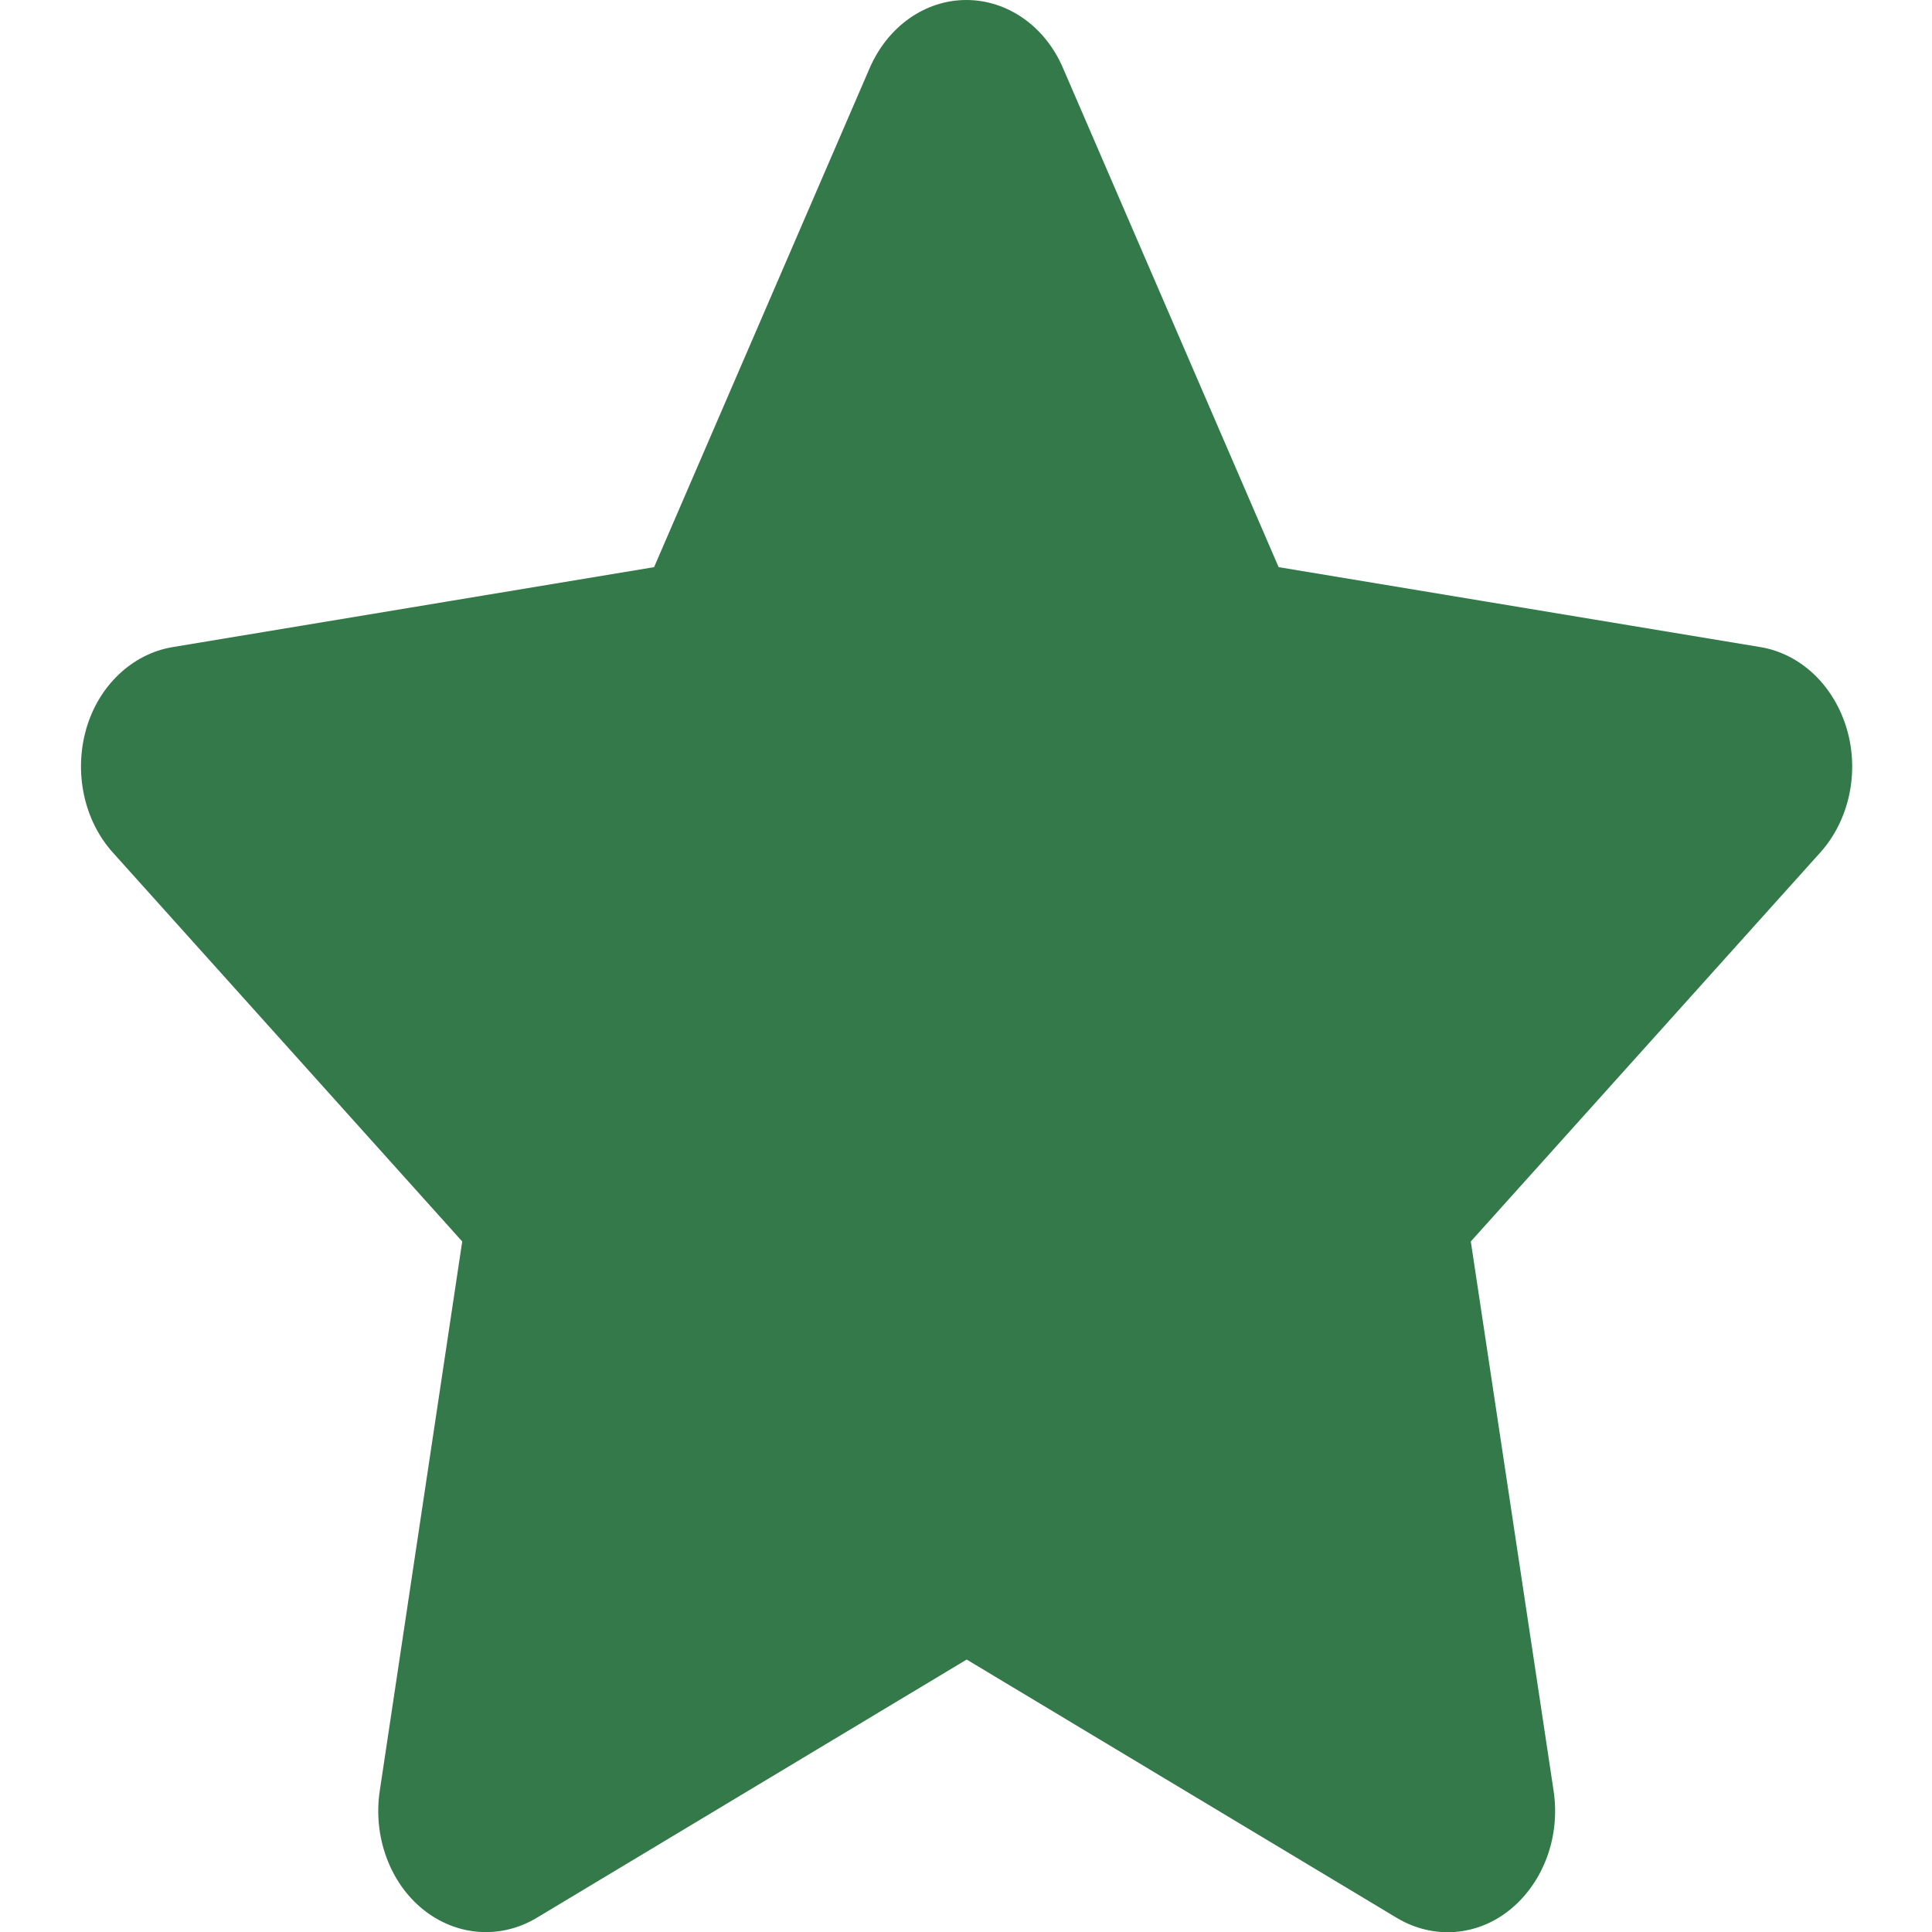 <svg width="45" height="45" viewBox="0 0 45 45" fill="none" xmlns="http://www.w3.org/2000/svg">
<g clip-path="url(#clip0_12940_6164)">
<path d="M24.758 1.582C24.344 0.615 23.469 0 22.508 0C21.547 0 20.68 0.615 20.258 1.582L15.235 13.21L4.016 15.073C3.079 15.231 2.297 15.97 2.008 16.98C1.719 17.991 1.954 19.107 2.626 19.855L10.766 28.916L8.844 41.722C8.688 42.776 9.079 43.849 9.852 44.473C10.626 45.097 11.649 45.176 12.493 44.675L22.516 38.654L32.54 44.675C33.383 45.176 34.407 45.105 35.18 44.473C35.954 43.84 36.344 42.776 36.188 41.722L34.258 28.916L42.399 19.855C43.071 19.107 43.313 17.991 43.016 16.98C42.719 15.97 41.946 15.231 41.008 15.073L29.782 13.21L24.758 1.582Z" fill="#33794A"/>
</g>
<defs>
<clipPath id="clip0_12940_6164">
<rect width="45" height="45" fill="white"/>
</clipPath>
</defs>
</svg>
